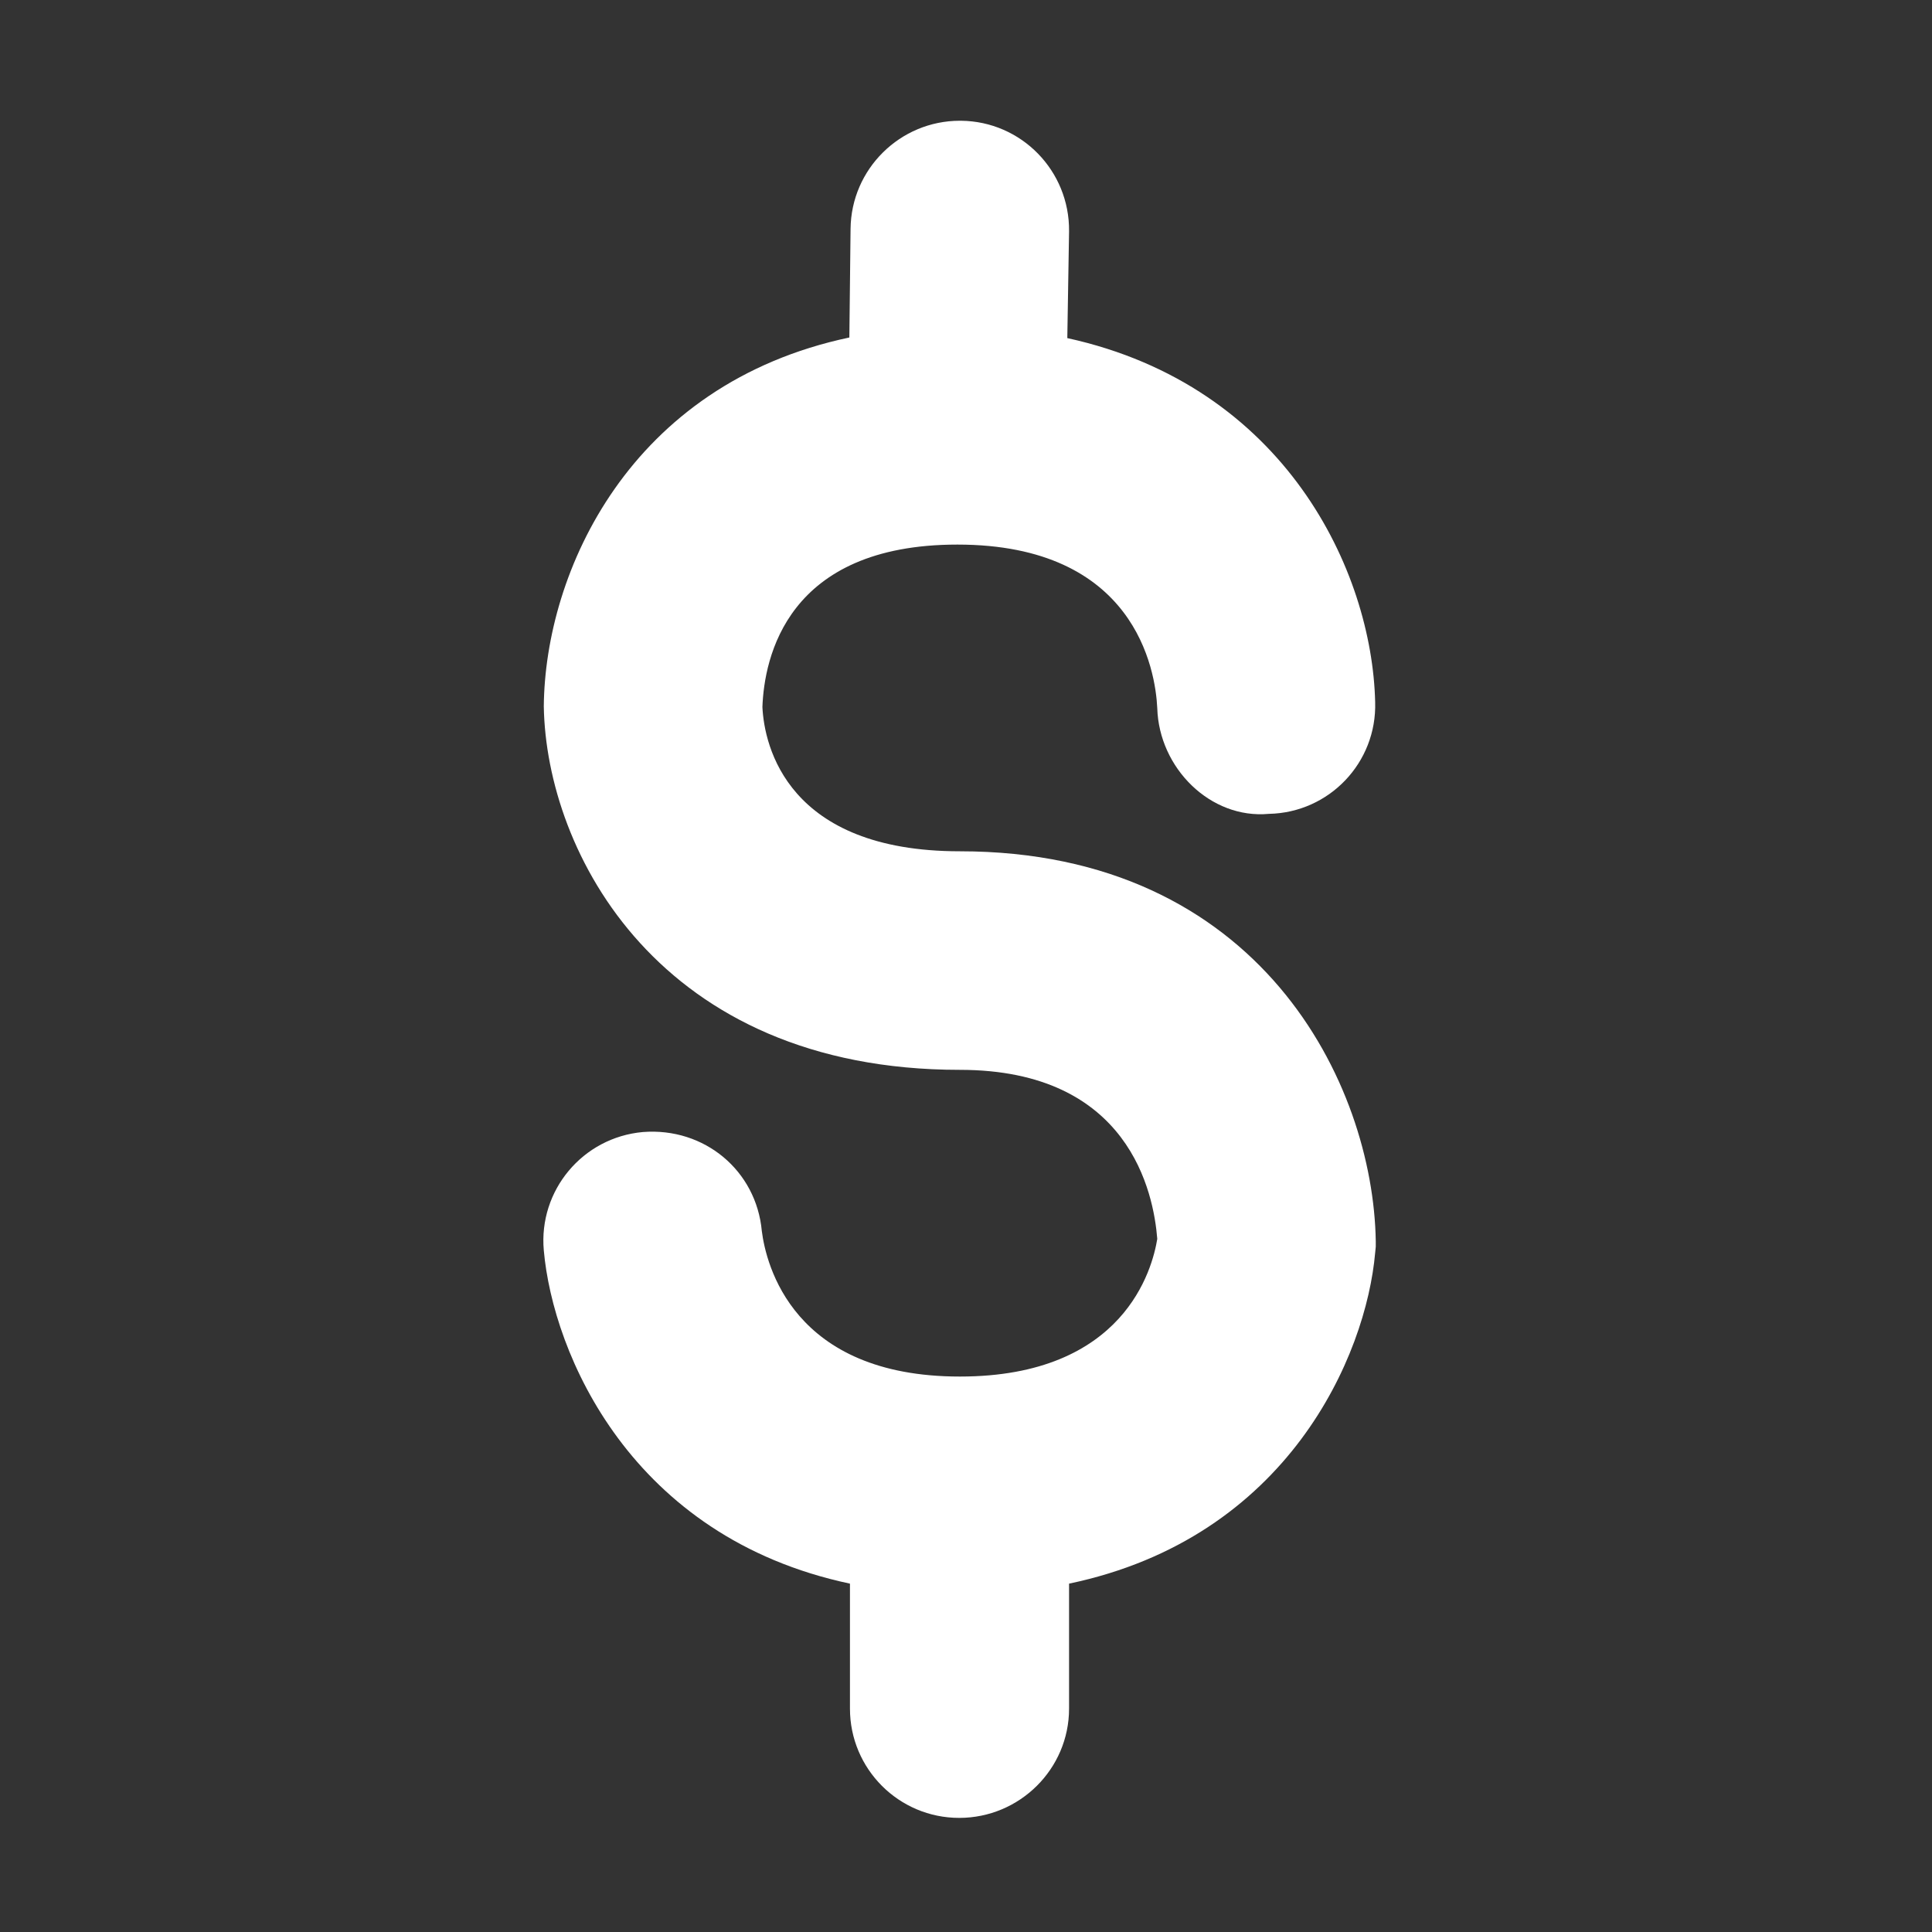 <?xml version="1.0" encoding="UTF-8"?> <svg xmlns="http://www.w3.org/2000/svg" viewBox="1984 2484 32 32" width="32" height="32"><rect x="1984" y="2484" width="32" height="32" fill="#333333" stroke="none"/><path fill="#ffffff" stroke="none" fill-opacity="1" stroke-width="1" stroke-opacity="1" alignment-baseline="baseline" baseline-shift="baseline" color="rgb(51, 51, 51)" font-size-adjust="none" id="tSvg130e2e1aeb5" title="Path 9" d="M 2006.787 2504.56 C 2006.747 2501.96 2004.878 2498.1 1999.898 2498.1 C 1997.047 2498.1 1996.658 2496.36 1996.628 2495.71 C 1996.658 2494.9 1997.027 2493.02 1999.858 2493.02 C 2002.797 2493.02 2003.138 2495.09 2003.168 2495.73 C 2003.197 2496.72 2004.047 2497.57 2005.017 2497.48 C 2006.017 2497.46 2006.807 2496.63 2006.777 2495.63 C 2006.727 2493.46 2005.287 2490.39 2001.678 2489.6 C 2001.688 2489.01 2001.697 2488.42 2001.707 2487.83 C 2001.717 2486.83 2000.918 2486.01 1999.918 2486 C 1999.908 2486 1999.908 2486 1999.898 2486 C 1998.908 2486 1998.098 2486.8 1998.088 2487.79 C 1998.081 2488.39 1998.074 2488.99 1998.068 2489.59 C 1994.428 2490.36 1993.027 2493.47 1993.007 2495.7 C 1993.047 2498.12 1994.918 2501.72 1999.898 2501.72 C 2002.707 2501.72 2003.108 2503.76 2003.168 2504.52 C 2003.088 2505.01 2002.628 2506.8 1999.898 2506.8 C 1997.128 2506.8 1996.688 2504.94 1996.618 2504.39 C 1996.527 2503.39 1995.668 2502.67 1994.648 2502.75 C 1993.648 2502.84 1992.918 2503.72 1993.007 2504.71 C 1993.158 2506.42 1994.447 2509.46 1998.078 2510.23 C 1998.078 2510.92 1998.078 2511.61 1998.078 2512.3 C 1998.078 2513.3 1998.888 2514.11 1999.888 2514.11 C 2000.888 2514.11 2001.707 2513.3 2001.707 2512.3 C 2001.707 2511.61 2001.707 2510.92 2001.707 2510.23 C 2005.338 2509.47 2006.628 2506.45 2006.777 2504.75 C 2006.781 2504.717 2006.784 2504.683 2006.787 2504.65C 2006.787 2504.62 2006.787 2504.59 2006.787 2504.56Z"></path><defs> </defs></svg> 